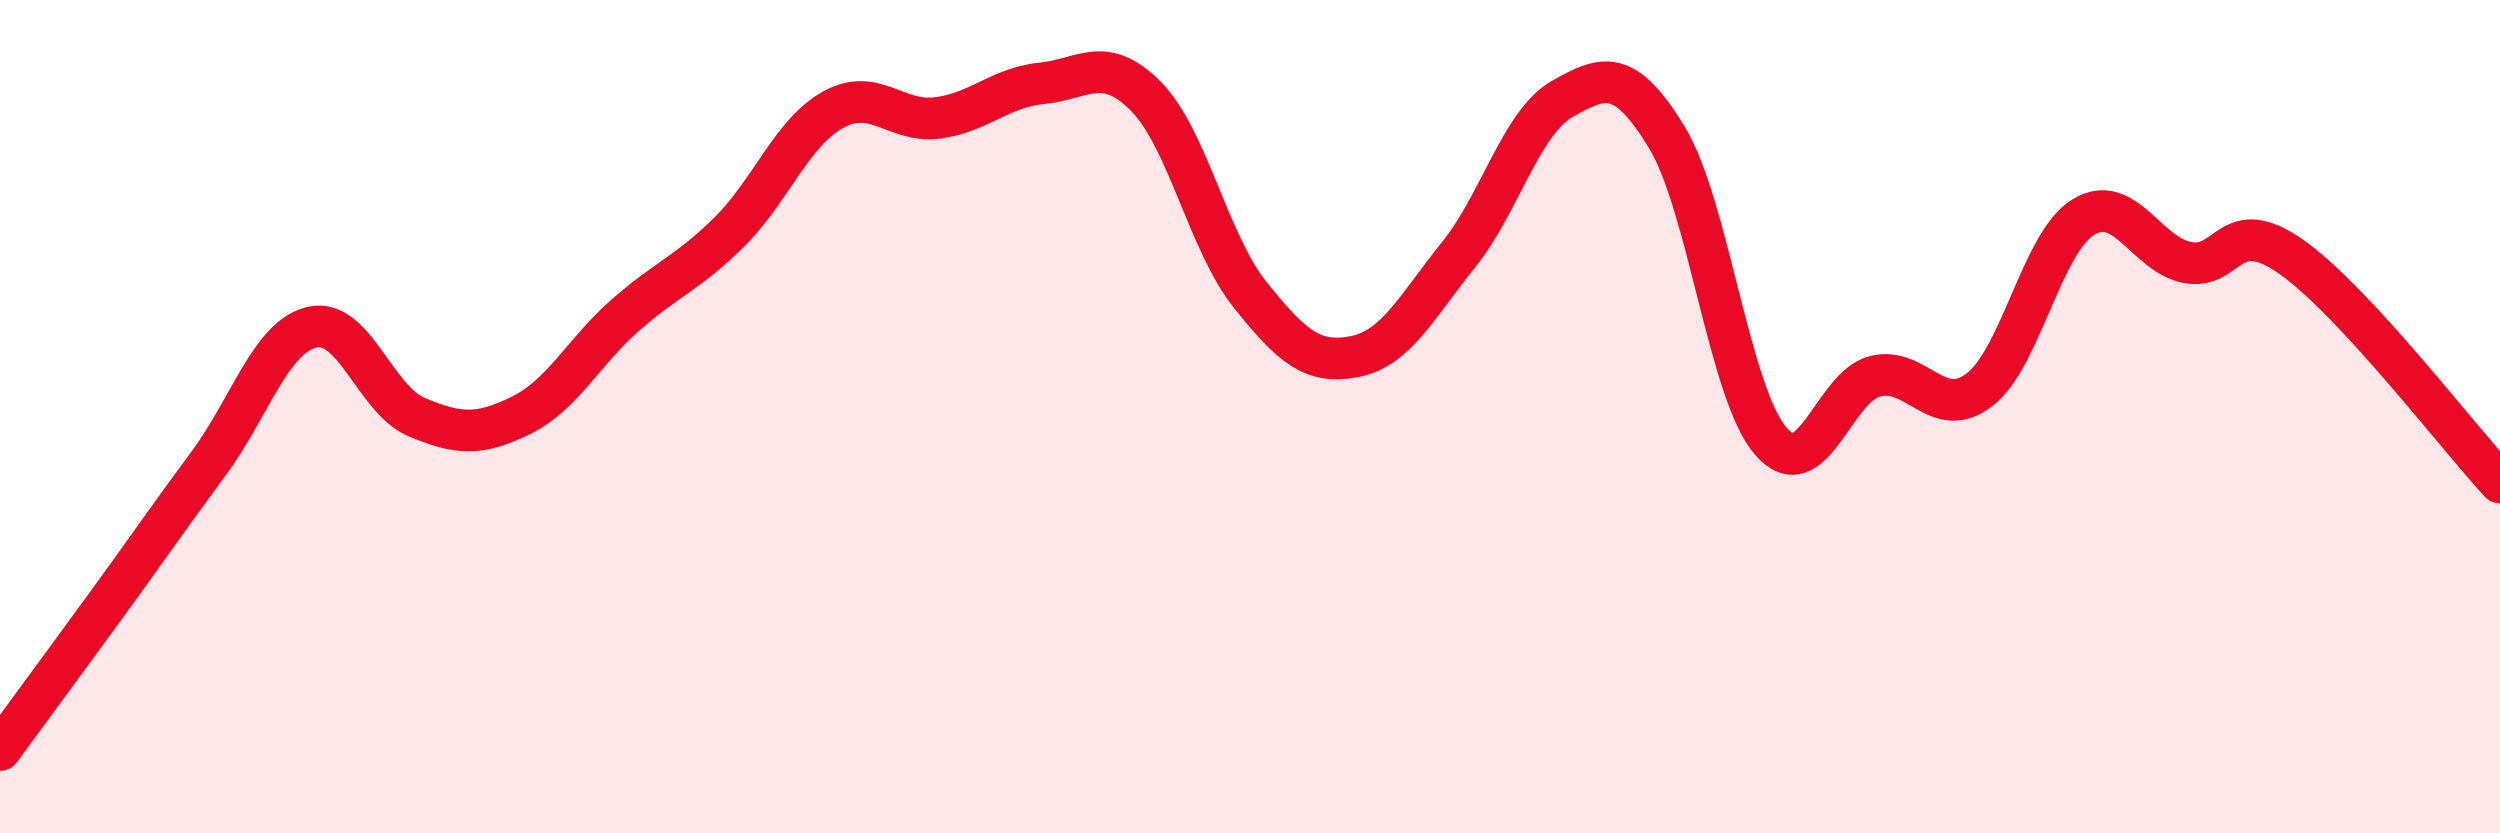 
    <svg width="60" height="20" viewBox="0 0 60 20" xmlns="http://www.w3.org/2000/svg">
      <path
        d="M 0,18 C 0.5,17.32 1.5,15.96 2.5,14.59 C 3.5,13.22 4,12.48 5,11.13 C 6,9.78 6.5,8.07 7.5,7.85 C 8.5,7.63 9,9.59 10,10.01 C 11,10.43 11.5,10.46 12.5,9.97 C 13.5,9.48 14,8.45 15,7.57 C 16,6.69 16.5,6.56 17.5,5.57 C 18.5,4.58 19,3.18 20,2.63 C 21,2.08 21.5,2.96 22.5,2.83 C 23.5,2.7 24,2.1 25,2 C 26,1.9 26.5,1.3 27.5,2.31 C 28.5,3.32 29,5.82 30,7.07 C 31,8.32 31.5,8.75 32.5,8.56 C 33.5,8.37 34,7.36 35,6.12 C 36,4.88 36.5,2.94 37.5,2.37 C 38.5,1.8 39,1.65 40,3.29 C 41,4.93 41.5,9.44 42.5,10.59 C 43.5,11.74 44,9.28 45,9.03 C 46,8.78 46.5,10.12 47.5,9.36 C 48.5,8.6 49,5.82 50,5.21 C 51,4.6 51.5,6.11 52.5,6.3 C 53.5,6.49 53.5,5.11 55,6.17 C 56.5,7.23 59,10.5 60,11.58L60 20L0 20Z"
        fill="#EB0A25"
        opacity="0.1"
        stroke-linecap="round"
        stroke-linejoin="round"
      />
      <path
        d="M 0,18 C 0.5,17.32 1.5,15.96 2.5,14.59 C 3.5,13.22 4,12.48 5,11.13 C 6,9.78 6.5,8.07 7.5,7.85 C 8.5,7.63 9,9.59 10,10.01 C 11,10.43 11.5,10.46 12.5,9.97 C 13.5,9.48 14,8.45 15,7.57 C 16,6.69 16.5,6.56 17.5,5.57 C 18.5,4.58 19,3.18 20,2.63 C 21,2.08 21.5,2.96 22.5,2.83 C 23.5,2.7 24,2.1 25,2 C 26,1.9 26.5,1.3 27.5,2.31 C 28.5,3.32 29,5.82 30,7.07 C 31,8.32 31.5,8.75 32.5,8.56 C 33.5,8.37 34,7.36 35,6.12 C 36,4.88 36.5,2.94 37.5,2.37 C 38.5,1.8 39,1.65 40,3.29 C 41,4.93 41.5,9.44 42.5,10.59 C 43.5,11.74 44,9.28 45,9.03 C 46,8.78 46.5,10.12 47.5,9.36 C 48.5,8.6 49,5.82 50,5.21 C 51,4.6 51.5,6.11 52.5,6.3 C 53.5,6.49 53.5,5.11 55,6.17 C 56.5,7.23 59,10.5 60,11.58"
        stroke="#EB0A25"
        stroke-width="1"
        fill="none"
        stroke-linecap="round"
        stroke-linejoin="round"
      />
    </svg>
  